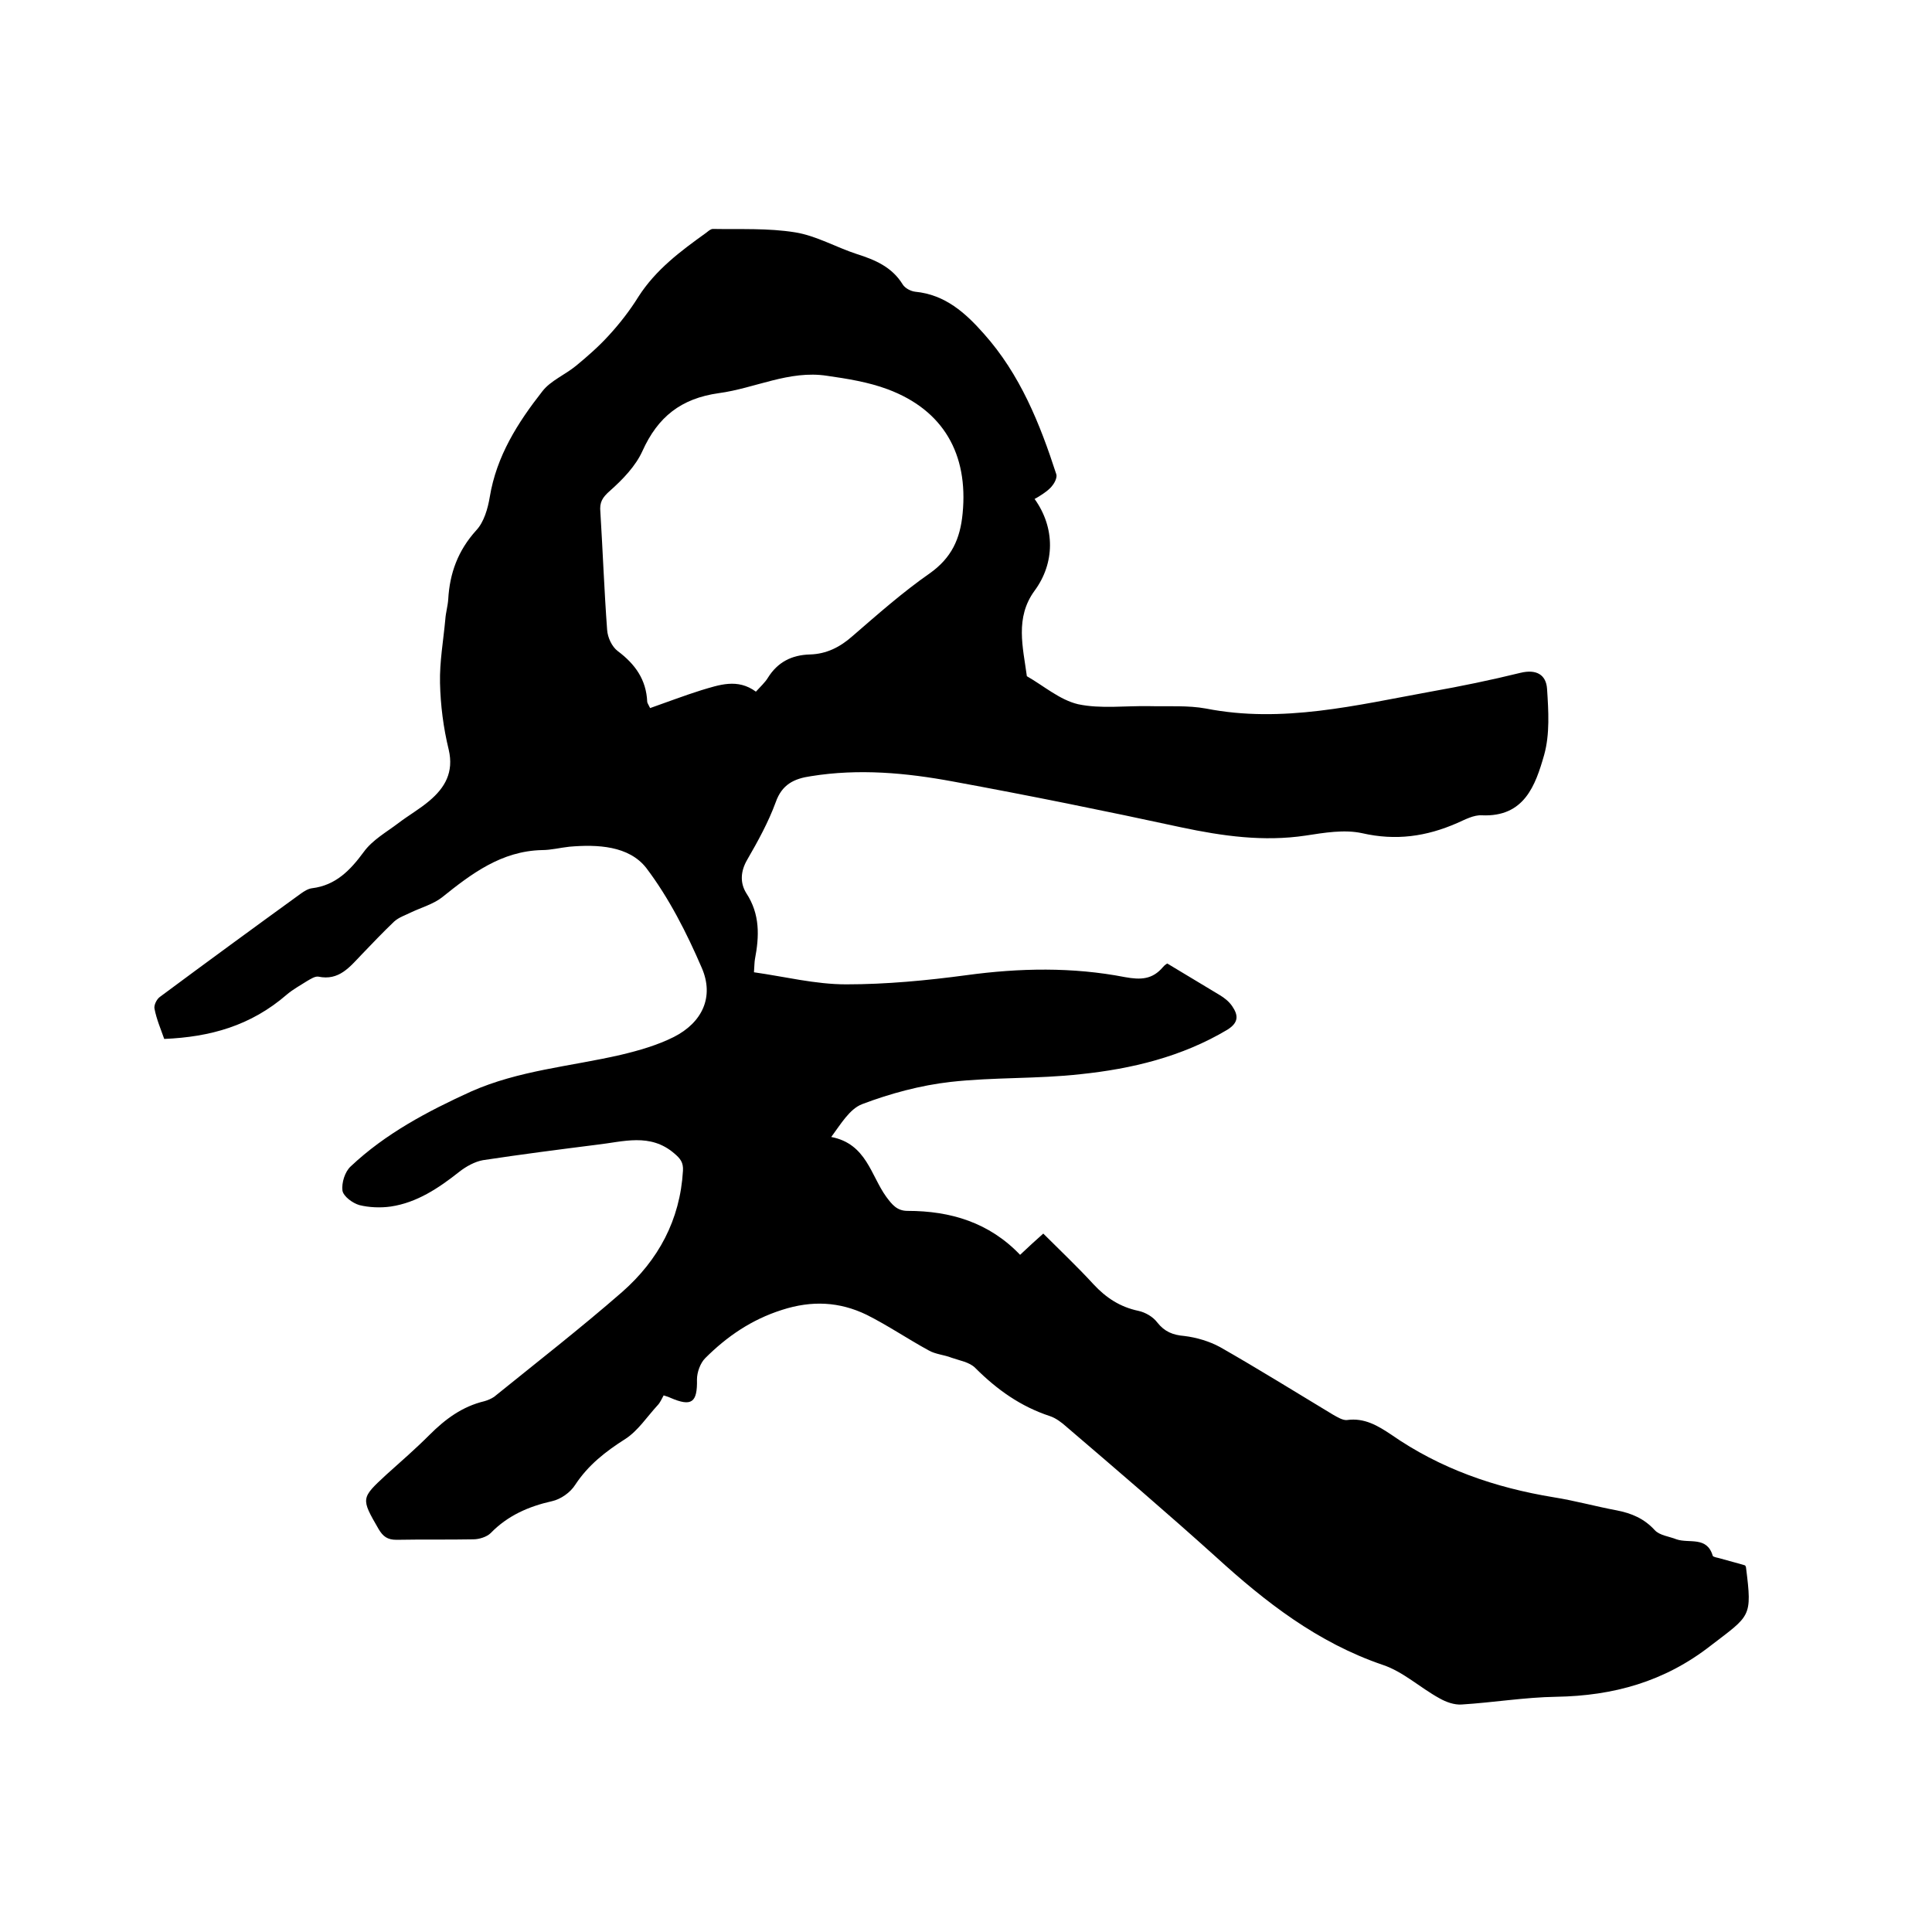 <svg enable-background="new 0 0 400 400" viewBox="0 0 400 400" xmlns="http://www.w3.org/2000/svg"><path d="m34 215.1c-.7-2-1.6-4.1-2-6.2-.2-.7.4-2 1.1-2.5 9.7-7.2 19.4-14.3 29.2-21.4.7-.5 1.5-1 2.3-1.1 4.9-.6 7.9-3.7 10.7-7.5 1.8-2.5 4.7-4.1 7.2-6 2.1-1.6 4.4-2.9 6.4-4.6 3.2-2.7 5.1-5.9 4-10.6-1.1-4.5-1.7-9.2-1.8-13.8-.1-4.4.7-8.8 1.1-13.2.1-1.4.5-2.7.6-4.1.3-5.4 2-10.1 5.8-14.3 1.6-1.7 2.4-4.5 2.8-6.9 1.4-8.5 5.8-15.4 10.9-21.9 1.7-2.2 4.7-3.4 7-5.3s4.6-3.9 6.7-6.2c2.3-2.5 4.4-5.2 6.2-8.1 3.6-5.6 8.7-9.4 14-13.2.4-.3.9-.8 1.4-.8 5.7.1 11.4-.2 17 .7 4.4.7 8.5 3.1 12.8 4.5 3.8 1.2 7.3 2.7 9.5 6.3.5.8 1.7 1.4 2.6 1.5 6.2.6 10.4 4.4 14.2 8.7 7.5 8.4 11.6 18.6 15 29.1.2.6-.3 1.7-.8 2.3-.5.7-1.2 1.2-1.9 1.7-.6.4-1.2.8-1.8 1.1 4.3 6 4.2 13.3 0 19-4.1 5.6-2.4 11.7-1.6 17.7 3.5 2 6.8 4.9 10.6 5.8 4.7 1 9.8.3 14.8.4 3.9.1 7.9-.2 11.7.5 15.8 3.1 31.1-.7 46.5-3.5 6.2-1.1 12.5-2.4 18.6-3.9 3.3-.8 5.3.4 5.5 3.3.3 4.6.6 9.4-.6 13.7-1.8 6.3-4.1 12.9-12.9 12.5-1.7-.1-3.5.9-5.1 1.6-6.4 2.8-12.7 3.7-19.7 2.1-3.7-.8-7.8-.1-11.7.5-8.7 1.3-17.2.1-25.7-1.7-15.7-3.4-31.5-6.6-47.3-9.5-9.7-1.8-19.5-2.7-29.4-1.1-3.5.5-6 1.7-7.3 5.4-1.5 4.1-3.7 8.1-5.9 11.9-1.4 2.4-1.5 4.8-.2 6.9 2.9 4.4 2.7 9 1.8 13.7-.1.6-.1 1.2-.2 2.7 6.4.9 12.7 2.5 19.1 2.5 8.3 0 16.7-.8 24.9-1.9 11-1.5 22-1.7 32.8.4 3.3.6 5.7.5 7.9-2.1.4-.5 1-.8.9-.7 3.8 2.3 7.3 4.4 10.8 6.5 1 .6 1.9 1.3 2.6 2.3 1.3 1.9 1.4 3.4-1 4.9-9.4 5.6-19.8 8.1-30.4 9.2-8.9 1-18 .6-26.9 1.6-6.2.7-12.5 2.4-18.3 4.6-2.6 1-4.4 4.1-6.4 6.8 7.3 1.4 8.2 8 11.4 12.4 1.2 1.6 2.2 2.9 4.4 2.9 8.9 0 16.9 2.4 23.3 9.1 1.7-1.6 3.1-2.9 4.8-4.4 3.5 3.5 7.1 6.9 10.4 10.5 2.6 2.8 5.5 4.7 9.3 5.5 1.4.3 3 1.2 3.9 2.4 1.5 1.9 3.2 2.6 5.6 2.8 2.5.3 5.2 1.1 7.4 2.3 7.9 4.5 15.6 9.3 23.4 14 .9.5 2 1.2 2.9 1.1 3.6-.5 6.4 1.2 9.1 3 10.2 7.1 21.5 11 33.7 13 4.4.7 8.7 1.9 13 2.7 3.1.6 5.7 1.7 7.9 4.1 1 1.1 3 1.3 4.5 1.9 2.6.9 6.3-.7 7.5 3.4.1.3 1.1.4 1.7.6 1.7.5 3.4.9 5 1.4.2.3.2.4.2.5 1.3 10.3.9 9.8-7.3 16.1-9.6 7.5-20.2 10.4-32 10.6-6.5.1-13.1 1.2-19.6 1.6-1.5.1-3.2-.5-4.6-1.3-4-2.2-7.5-5.5-11.7-6.9-13.5-4.6-24.3-13-34.6-22.4-10.1-9.1-20.5-18-30.9-26.9-1-.9-2.2-1.8-3.4-2.2-6.1-2-11-5.5-15.5-10-1.2-1.2-3.2-1.5-4.9-2.1-1.5-.6-3.3-.7-4.7-1.5-4.4-2.4-8.5-5.2-12.9-7.4-5.6-2.7-11.3-3-17.5-1-6.3 2-11.4 5.5-15.9 10-1 1-1.7 2.9-1.7 4.4.1 4.8-1.1 5.7-5.5 3.8-.4-.2-.8-.3-1.4-.5-.4.7-.7 1.5-1.3 2.1-2.2 2.4-4 5.2-6.6 6.9-4.1 2.6-7.7 5.4-10.4 9.5-1 1.6-3 3-4.8 3.4-4.9 1.1-9.2 3-12.7 6.6-.8.8-2.4 1.3-3.6 1.3-5.3.1-10.6 0-15.9.1-1.9 0-2.8-.7-3.7-2.2-3.7-6.4-3.7-6.4 1.6-11.3 3-2.7 6-5.3 8.9-8.2 3.3-3.3 6.8-5.9 11.4-7 .7-.2 1.4-.5 2-.9 8.9-7.2 17.9-14.2 26.5-21.7 7.5-6.6 12-14.9 12.6-25.1.1-1.7-.5-2.5-1.8-3.6-5-4.3-10.6-2.4-16-1.8-7.9 1-15.7 2-23.6 3.2-1.7.3-3.5 1.3-4.9 2.4-4.3 3.4-8.8 6.4-14.2 7.2-2.1.3-4.5.2-6.5-.3-1.4-.4-3.3-1.8-3.5-3-.2-1.6.5-3.9 1.7-5 7.2-6.8 15.9-11.4 24.9-15.5 9.9-4.4 20.6-5.2 31-7.6 3.8-.9 7.6-2 11-3.7 5.9-3 8.4-8.3 5.8-14.3-3.1-7.2-6.8-14.5-11.5-20.7-3.6-4.6-10.1-4.9-15.9-4.4-1.9.2-3.8.7-5.7.7-8.4.2-14.6 4.9-20.7 9.8-1.8 1.4-4.3 2.1-6.4 3.1-1.2.6-2.5 1-3.5 1.9-2.3 2.2-4.5 4.5-6.7 6.8-2.5 2.6-4.7 5.5-9 4.6-.7-.1-1.6.5-2.3.9-1.4.9-2.9 1.7-4.2 2.8-7.5 6.5-15.9 8.8-25.4 9.2zm100.6-68.5c3.7-1.3 7.1-2.6 10.6-3.7 3.7-1.1 7.5-2.5 11.3.3.9-1 1.9-1.9 2.5-2.9 2-3.2 4.9-4.7 8.7-4.8 3.4-.1 6.2-1.5 8.8-3.8 5.2-4.5 10.4-9.1 16-13 4.5-3.2 6.3-7.1 6.8-12.4 1.2-12.3-4-21.4-15.5-25.7-4-1.5-8.4-2.2-12.6-2.8-7.8-1.2-14.9 2.6-22.4 3.6-7.8 1.1-12.6 4.9-15.8 12-1.4 3.1-4.1 5.9-6.7 8.2-1.6 1.4-2.2 2.4-2 4.4.5 8.1.8 16.3 1.4 24.4.1 1.6 1 3.5 2.2 4.4 3.6 2.7 5.9 5.9 6.1 10.5 0 .2.2.5.6 1.3z"/></svg>